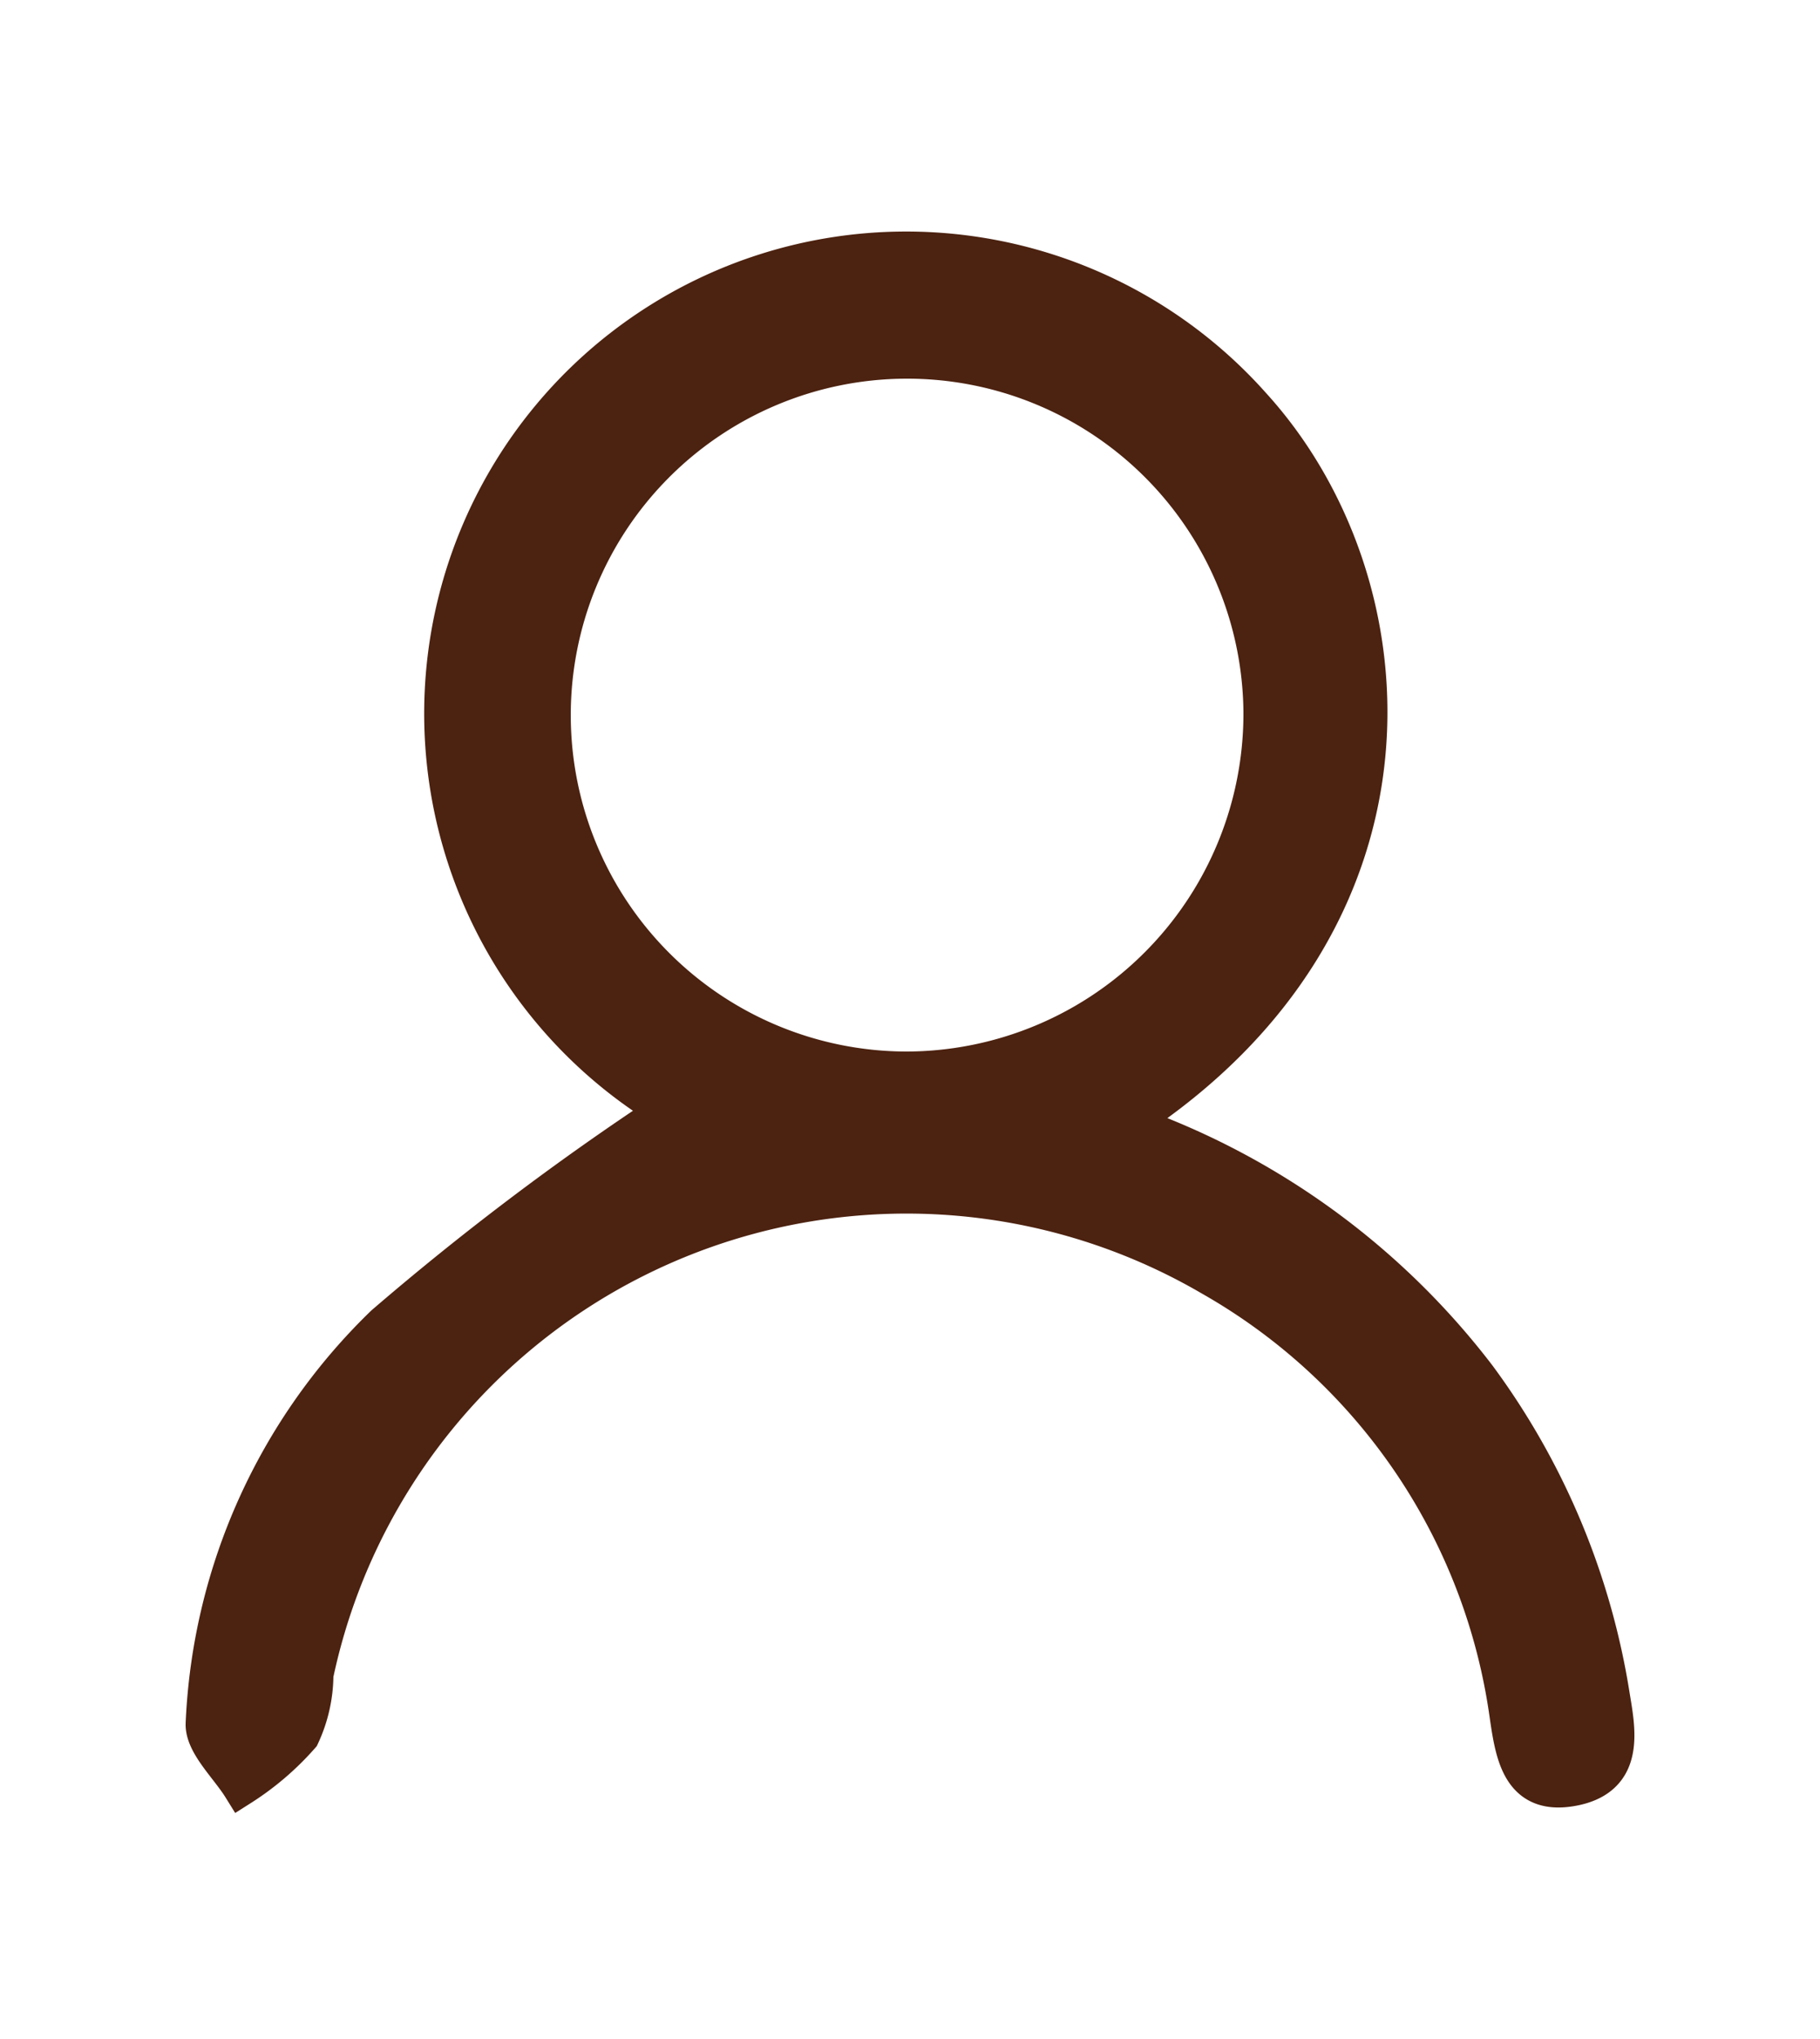 <svg id="Layer_1" data-name="Layer 1" xmlns="http://www.w3.org/2000/svg" viewBox="0 0 25 28"><defs><style>.cls-1{fill:#4c2210;stroke:#4c2210;stroke-miterlimit:10;stroke-width:0.5px;}</style></defs><path class="cls-1" d="M9.15,15.25a6.37,6.37,0,1,1,8.06-9.68c2.2,2.42,2.56,7.06-1.71,9.85a10.35,10.35,0,0,1,4.8,3.48,10,10,0,0,1,1.84,4.4c.08.48.2,1.11-.53,1.25s-.82-.45-.9-1a8.21,8.21,0,0,0-4.07-6A8.3,8.3,0,0,0,4.33,23a2,2,0,0,1-.19.84,3.84,3.84,0,0,1-.83.71c-.18-.29-.52-.6-.51-.88a8.12,8.12,0,0,1,2.47-5.49A38.06,38.06,0,0,1,9.15,15.25Zm8.18-5.48a4.87,4.87,0,1,0-4.88,4.92A4.89,4.89,0,0,0,17.33,9.77Z"/></svg>